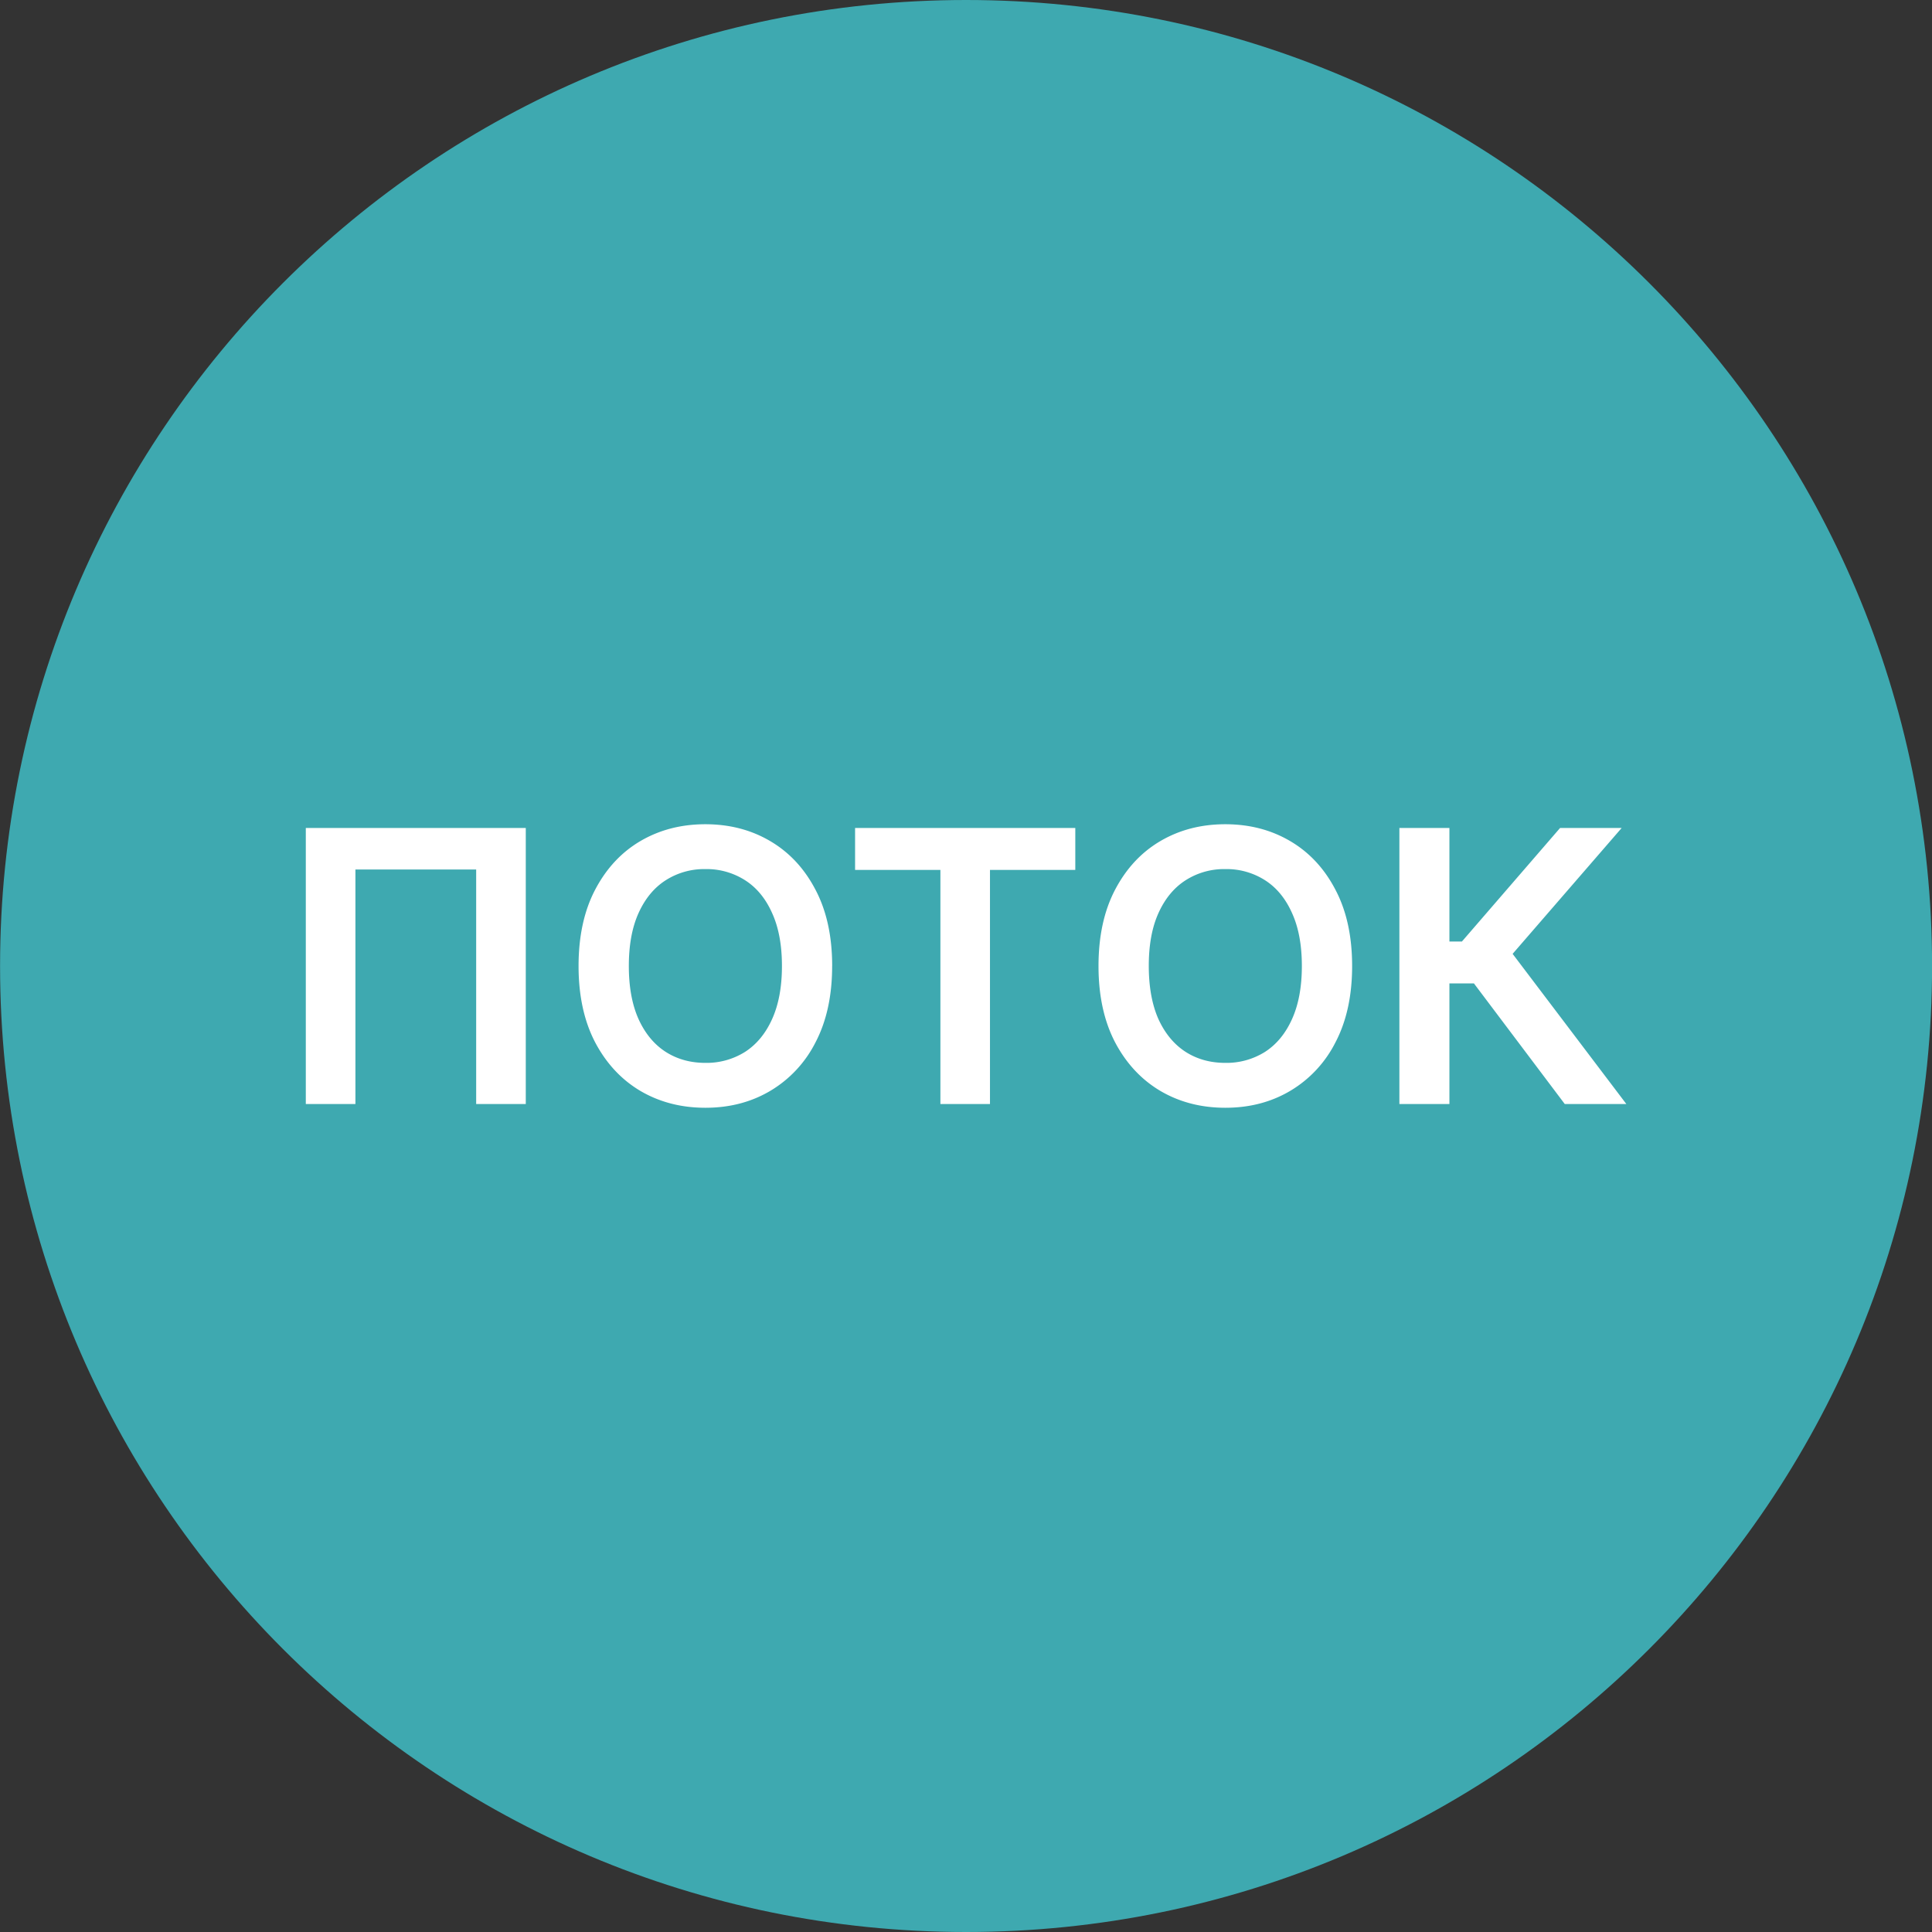 <svg xmlns="http://www.w3.org/2000/svg" width="56" height="56" fill="none" viewBox="0 0 56 56"><rect x="0" y="0" width="56" height="56" fill="#333333" stroke="none"/><g clip-path="url(#a)"><path fill="#3ea9b0" d="M56.002 28c0-15.464-12.536-28-28-28s-28 12.536-28 28 12.536 28 28 28 28-12.536 28-28"/><path fill="#fff" d="m45.355 32-2.633-3.496h-.71V32h-1.45v-8h1.45v3.29h.363L45.219 24h1.785l-3.16 3.648L47.14 32zM39.192 28q0 1.293-.484 2.215a3.43 3.43 0 0 1-1.313 1.406q-.828.489-1.879.488-1.05 0-1.882-.488-.829-.492-1.313-1.41-.48-.922-.48-2.211 0-1.293.48-2.21.484-.924 1.313-1.411.832-.488 1.882-.488t1.88.488q.832.488 1.312 1.41.484.918.484 2.211m-1.457 0q0-.91-.285-1.535-.281-.63-.781-.95a2.07 2.07 0 0 0-1.153-.324 2.07 2.07 0 0 0-1.152.325q-.5.32-.785.949-.282.624-.281 1.535t.28 1.54q.286.624.786.948.5.32 1.152.32a2.1 2.1 0 0 0 1.153-.32q.5-.324.781-.949.285-.63.285-1.539M24.785 25.215V24h6.383v1.215h-2.473V32h-1.437v-6.785zM24.12 28q0 1.293-.483 2.215a3.43 3.43 0 0 1-1.313 1.406q-.828.489-1.879.488-1.05 0-1.883-.488-.828-.492-1.312-1.41-.48-.922-.48-2.211 0-1.293.48-2.21.484-.924 1.312-1.411.833-.488 1.883-.488t1.879.488q.832.488 1.313 1.41.484.918.484 2.211m-1.456 0q0-.91-.285-1.535-.281-.63-.782-.95a2.07 2.07 0 0 0-1.152-.324 2.07 2.07 0 0 0-1.152.325q-.5.32-.785.949-.282.624-.282 1.535t.282 1.54q.284.624.785.948.5.32 1.152.32a2.1 2.1 0 0 0 1.152-.32q.5-.324.782-.949.285-.63.285-1.539M15.24 24v8h-1.438v-6.797h-3.5V32H8.864v-8z"/></g><defs><clipPath id="a"><path fill="#fff" d="M.002 0h56v56h-56z"/></clipPath></defs></svg>